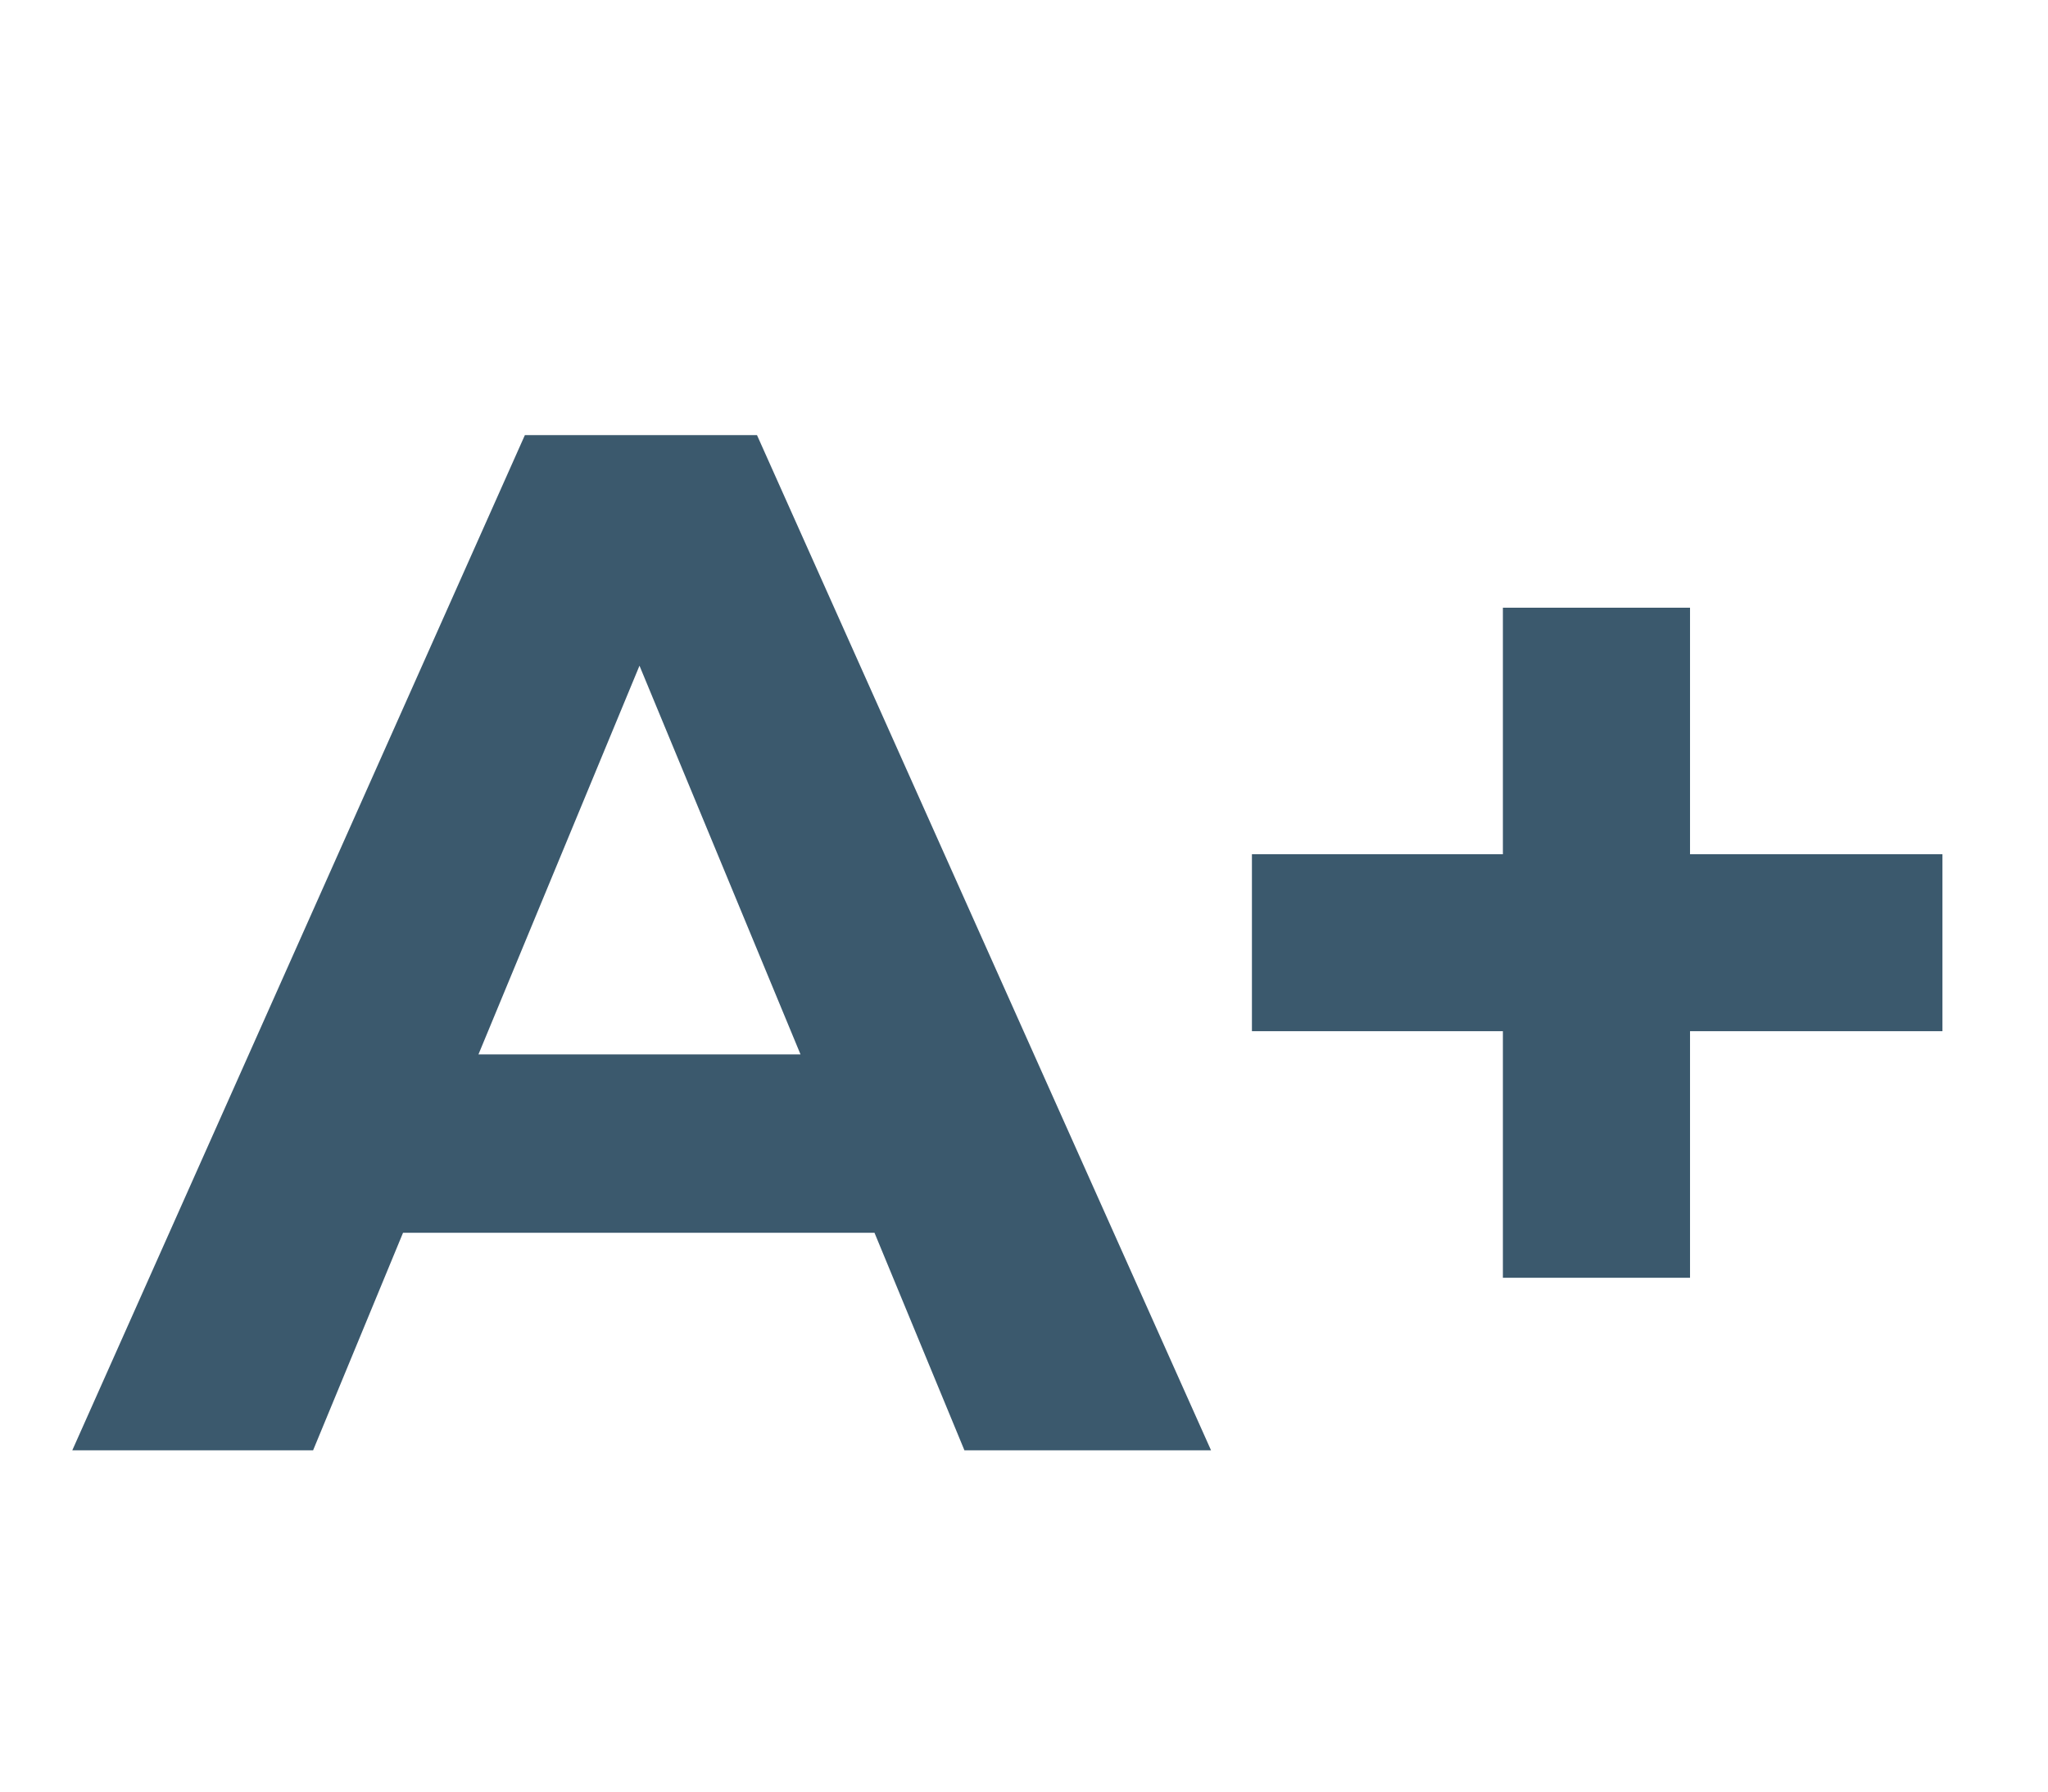 <svg width="24" height="21" viewBox="0 0 24 21" fill="none" xmlns="http://www.w3.org/2000/svg">
<path d="M10.248 14.45H4.723L3.669 17H0.847L6.151 5.1H8.871L14.192 17H11.302L10.248 14.45ZM9.381 12.359L7.494 7.803L5.607 12.359H9.381ZM22.763 12.087H19.805V14.977H17.612V12.087H14.671V10.013H17.612V7.123H19.805V10.013H22.763V12.087Z" fill="#3B596D"/>
</svg>
